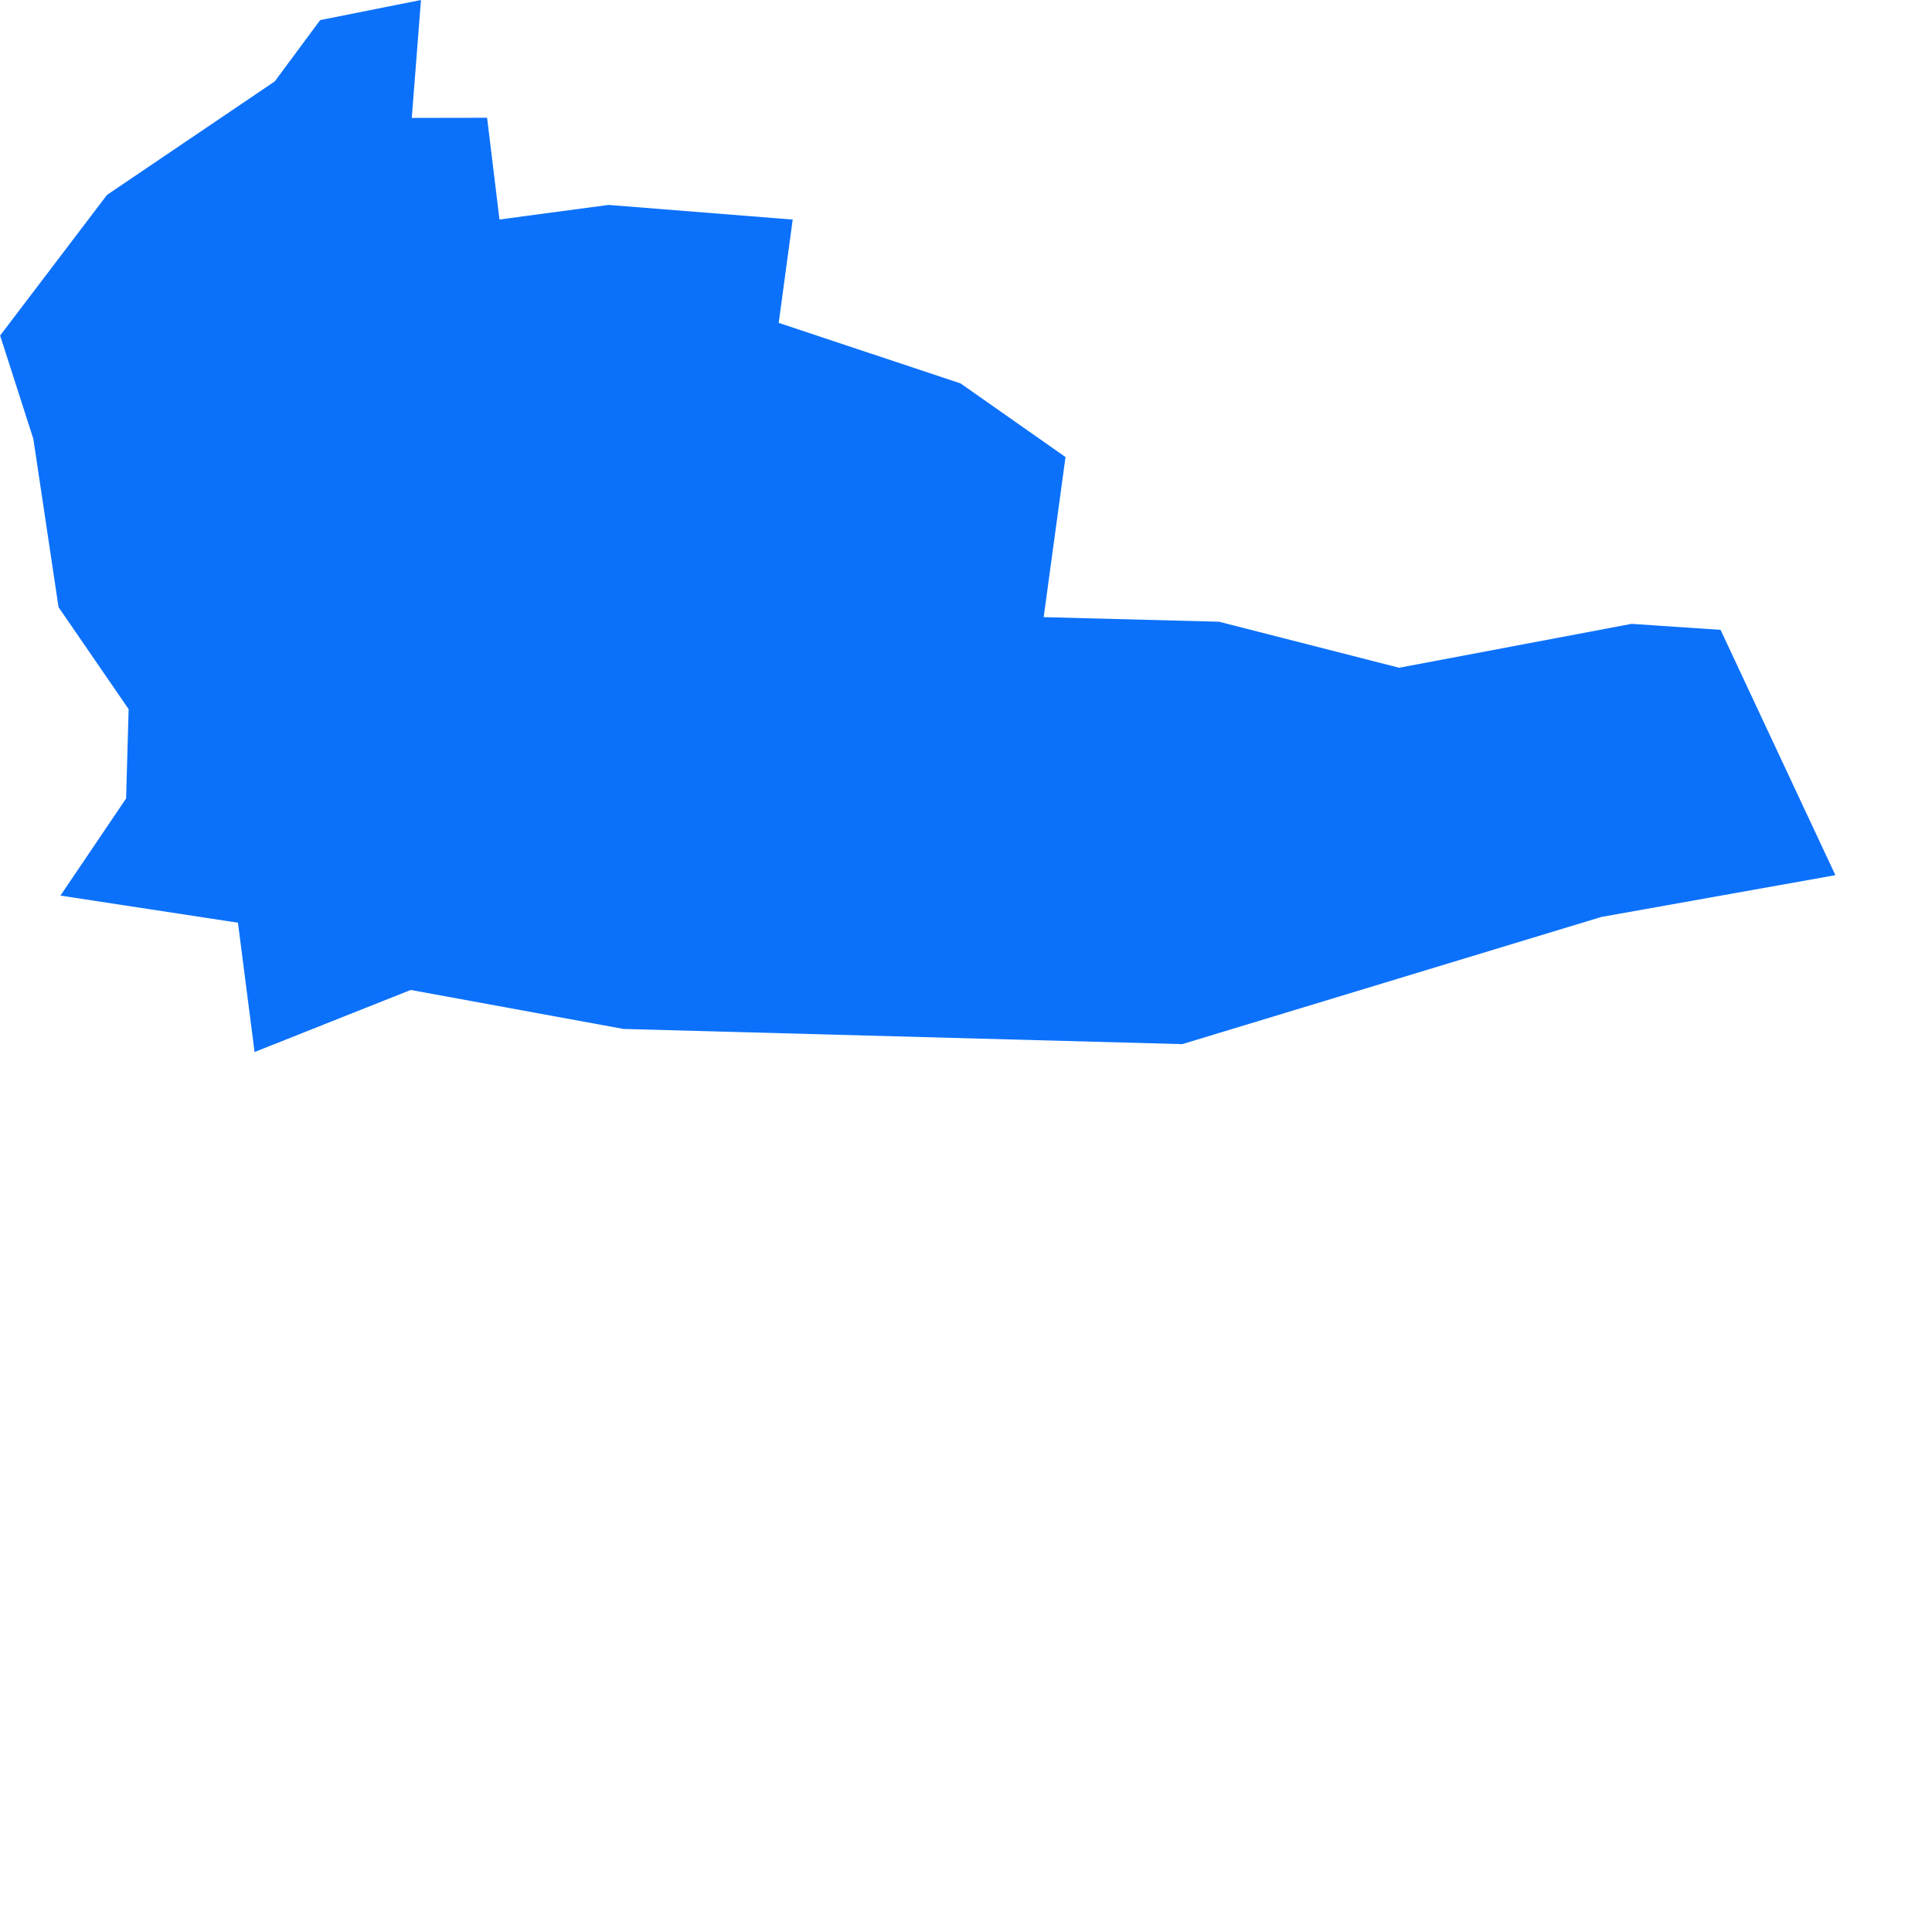 <svg width="256" height="256" xmlns="http://www.w3.org/2000/svg" filter="url(#shadow)"><filter id='shadow' color-interpolation-filters="sRGB" filterUnits="userSpaceOnUse" height="800" width="1600"> <feDropShadow dx="2" dy="2" stdDeviation="3" flood-opacity="0.5"/> </filter><style>path { fill: #0c71fa; stroke-linejoin: bevel; transform: scale(0.95) }</style> <path d="M239.98,87.847 256,122.069 223.355,127.897 164.898,145.636 86.968,143.518 57.29,138.079 35.507,146.734 33.188,128.699 8.431,124.916 17.589,111.367 17.941,98.913 8.166,84.69 4.651,61.216 0.017,46.803 14.922,27.187 38.324,11.353 44.655,2.803 58.718,0 57.435,16.446 67.941,16.426 69.666,30.616 84.876,28.582 110.565,30.626 108.614,45.036 133.983,53.479 148.617,63.75 145.572,86.078 170.028,86.717 195.151,93.137 227.563,87.015 239.98,87.847Z"/> </svg>